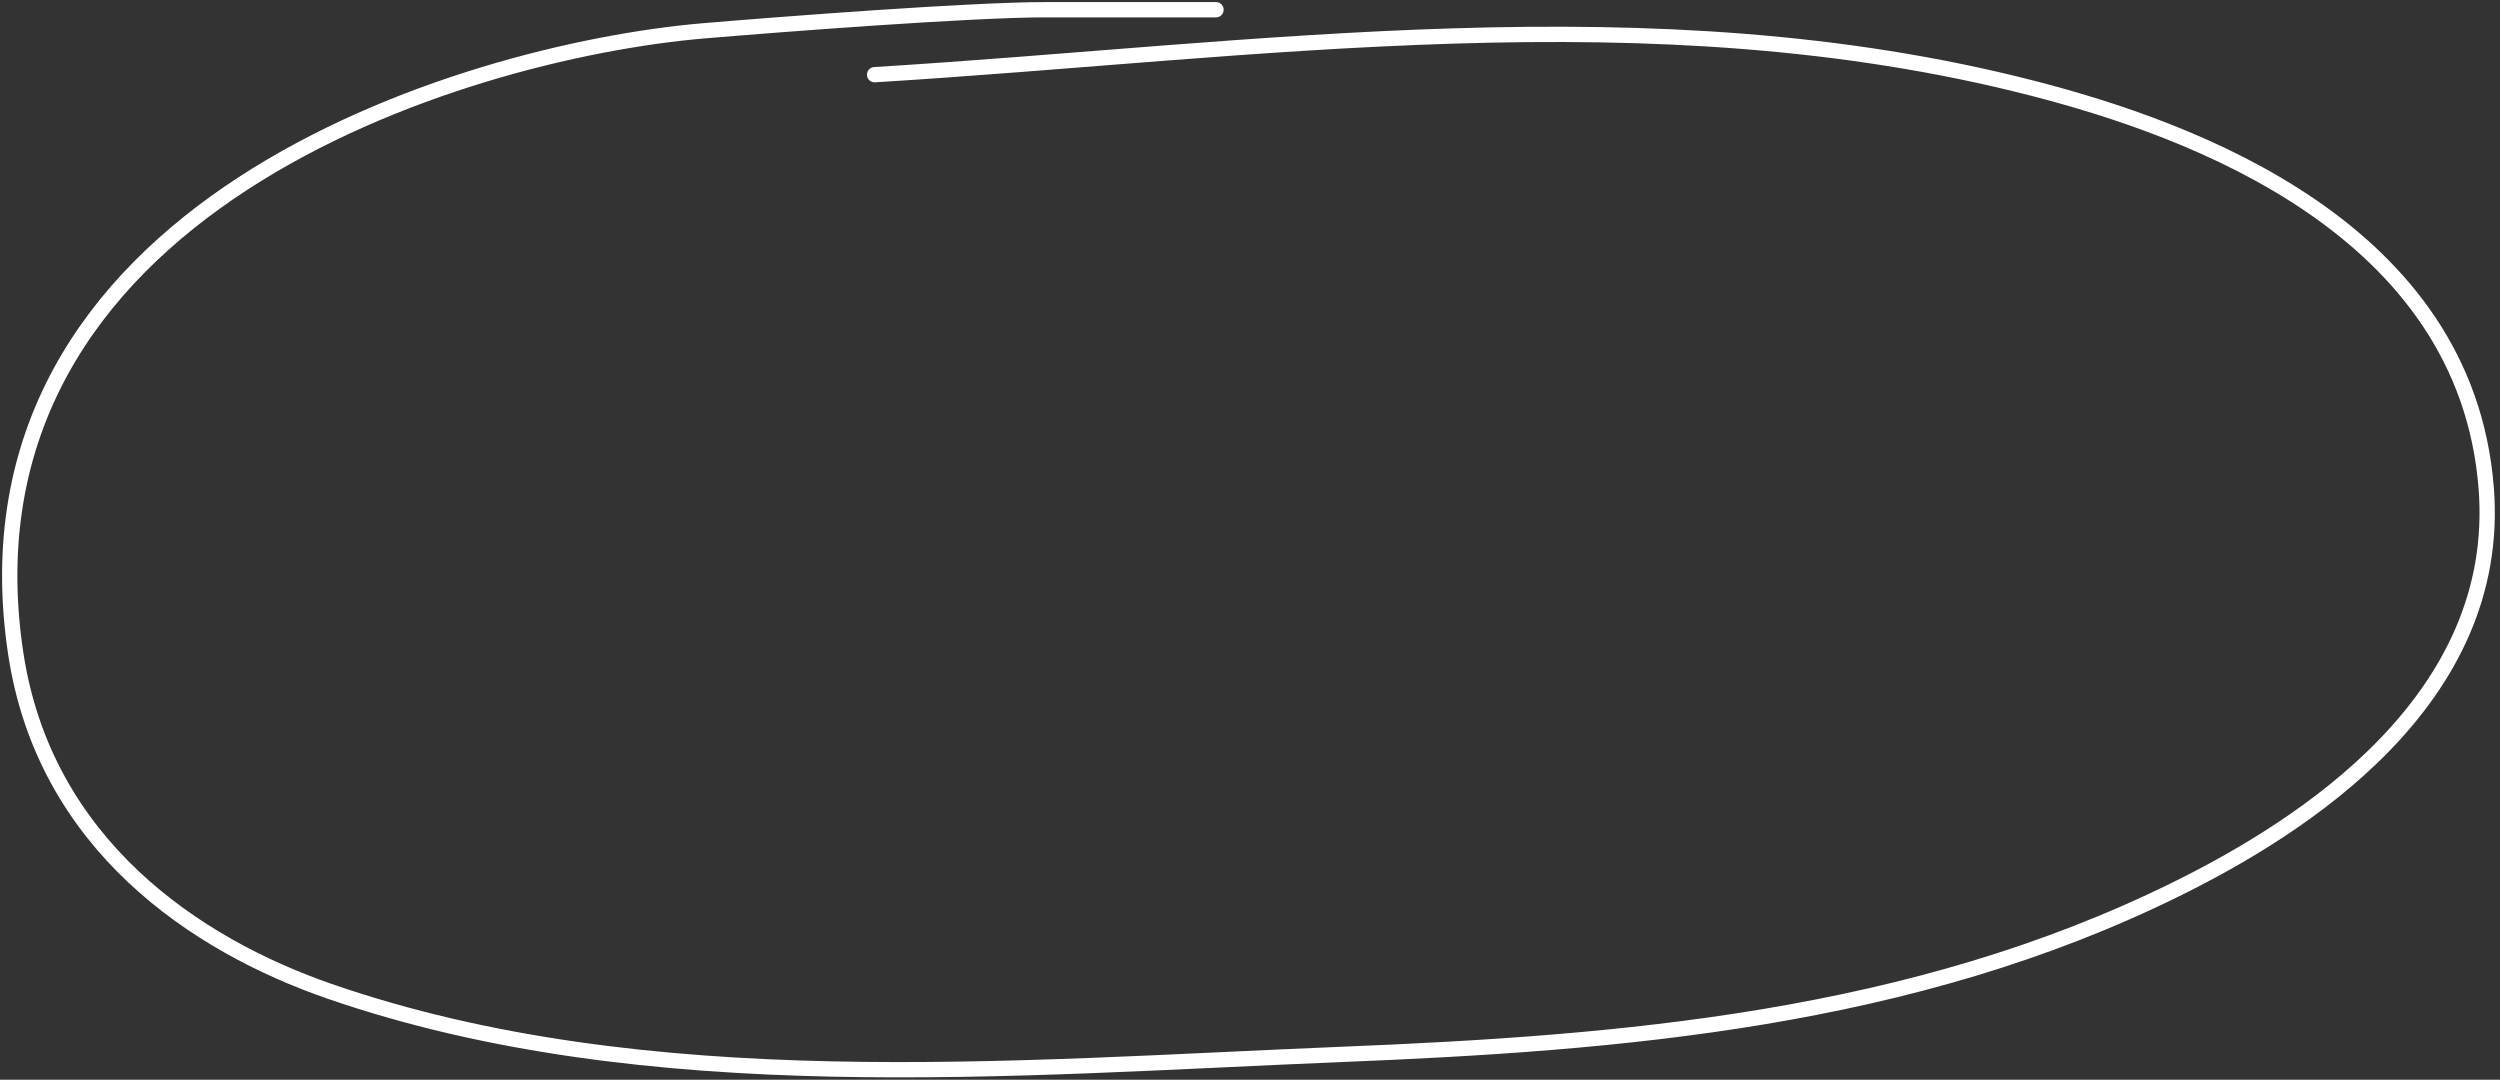 <?xml version="1.0" encoding="UTF-8"?> <svg xmlns="http://www.w3.org/2000/svg" width="257" height="111" viewBox="0 0 257 111" fill="none"><rect x="0" y="0" width="257" height="111" fill="#333333" stroke="none"/><path d="M89.908 7.677C129.312 5.264 169.77 -0.985 208.879 9.052C225.441 13.302 253.486 23.527 255.582 50.165C257.299 71.988 236.628 85.031 223.725 91.403C196.496 104.849 166.674 107.232 137.791 108.398C104.374 109.746 66.532 113.21 33.864 101.9C20.099 97.133 4.571 86.794 1.615 67.16C-5.261 21.495 47.262 5.357 72.21 3.179C80.822 2.452 99.925 1 107.441 1C114.957 1 122.282 1 125.005 1" stroke="white" stroke-width="1.572" stroke-linecap="round"></path></svg> 